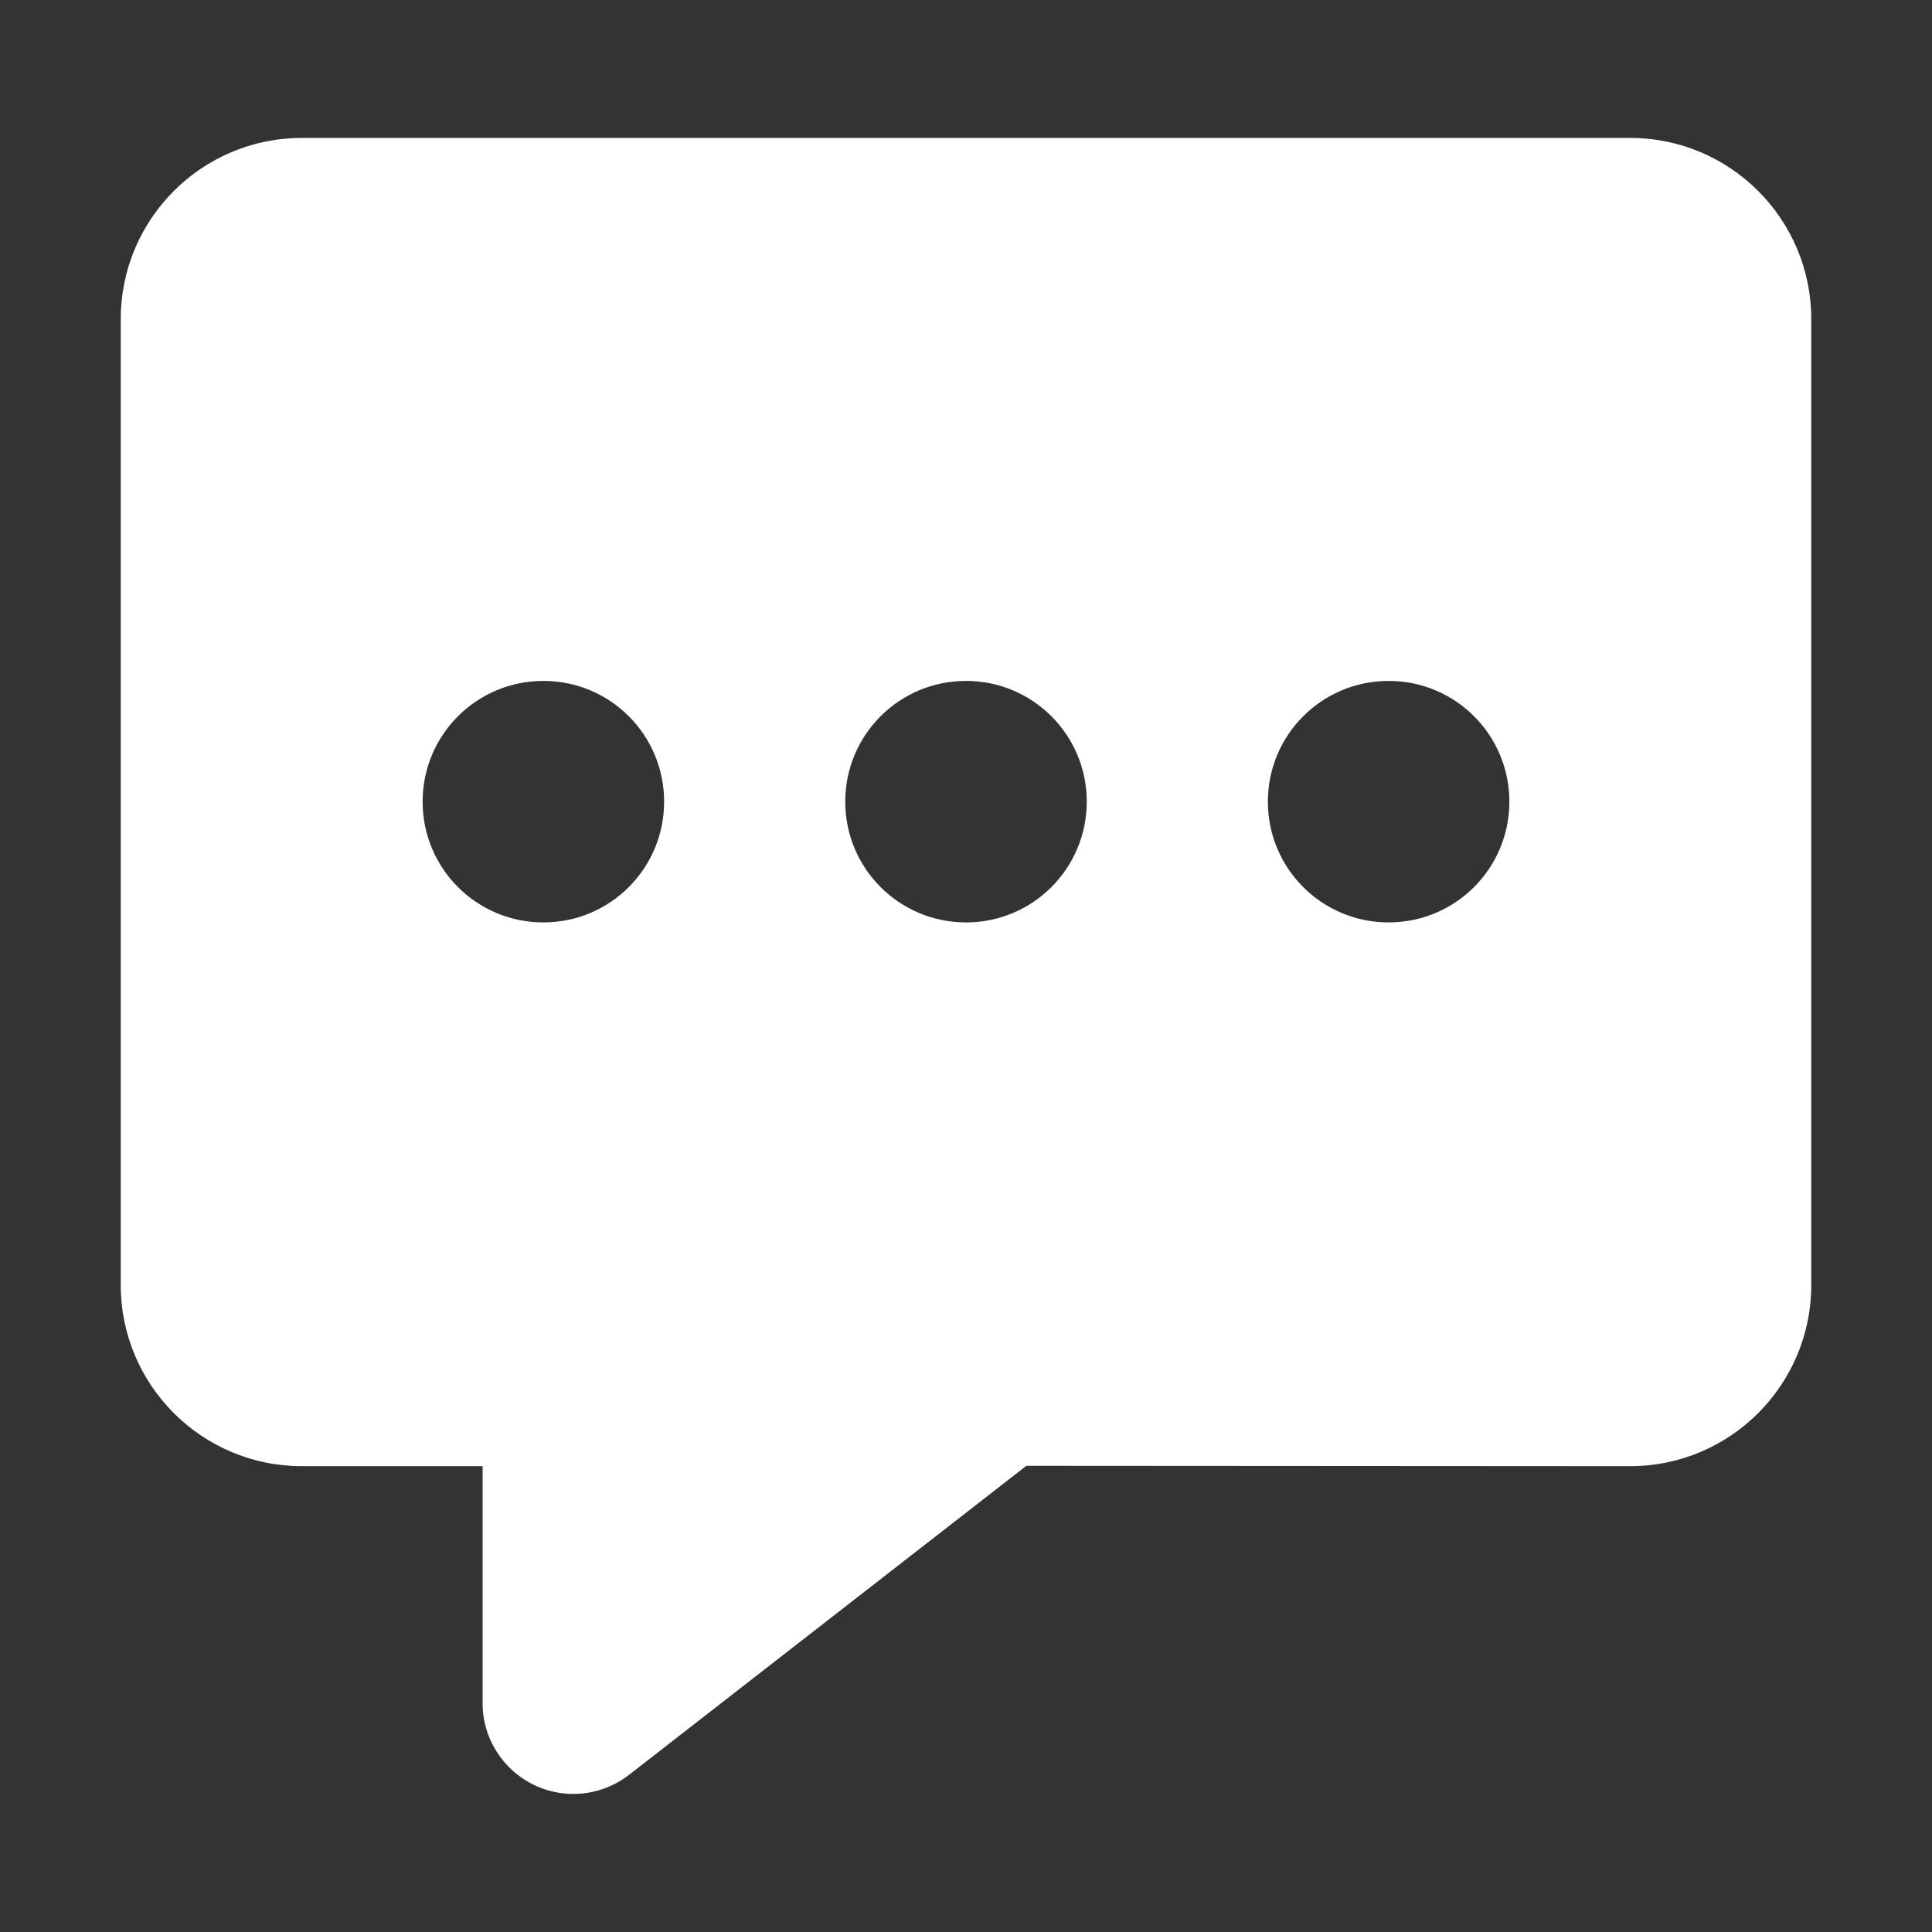 <svg t="1614322000753" class="icon" viewBox="0 0 1024 1024" version="1.1" xmlns="http://www.w3.org/2000/svg" p-id="3340" width="28" height="28"><rect x="0" y="0" width="1024" height="1024" fill="#333333" stroke="none"/><path d="M288 488.9c35.4 0 64-28.6 64-64s-28.6-64-64-64-64 28.6-64 64 28.6 64 64 64z m224 0c35.4 0 64-28.6 64-64s-28.6-64-64-64-64 28.6-64 64 28.6 64 64 64z m224 0c35.4 0 64-28.6 64-64s-28.6-64-64-64-64 28.6-64 64 28.6 64 64 64z m-192 288L333.4 940.7c-21 16.2-51 12.6-67.4-8.4-6.6-8.4-10.2-18.8-10.2-29.4V777.1H160c-53 0-96-43-96-96v-512c0-53 43-96 96-96h704c53 0 96 43 96 96v512c0 53-43 96-96 96l-320-0.2z" p-id="3341" fill="#ffffff"></path></svg>